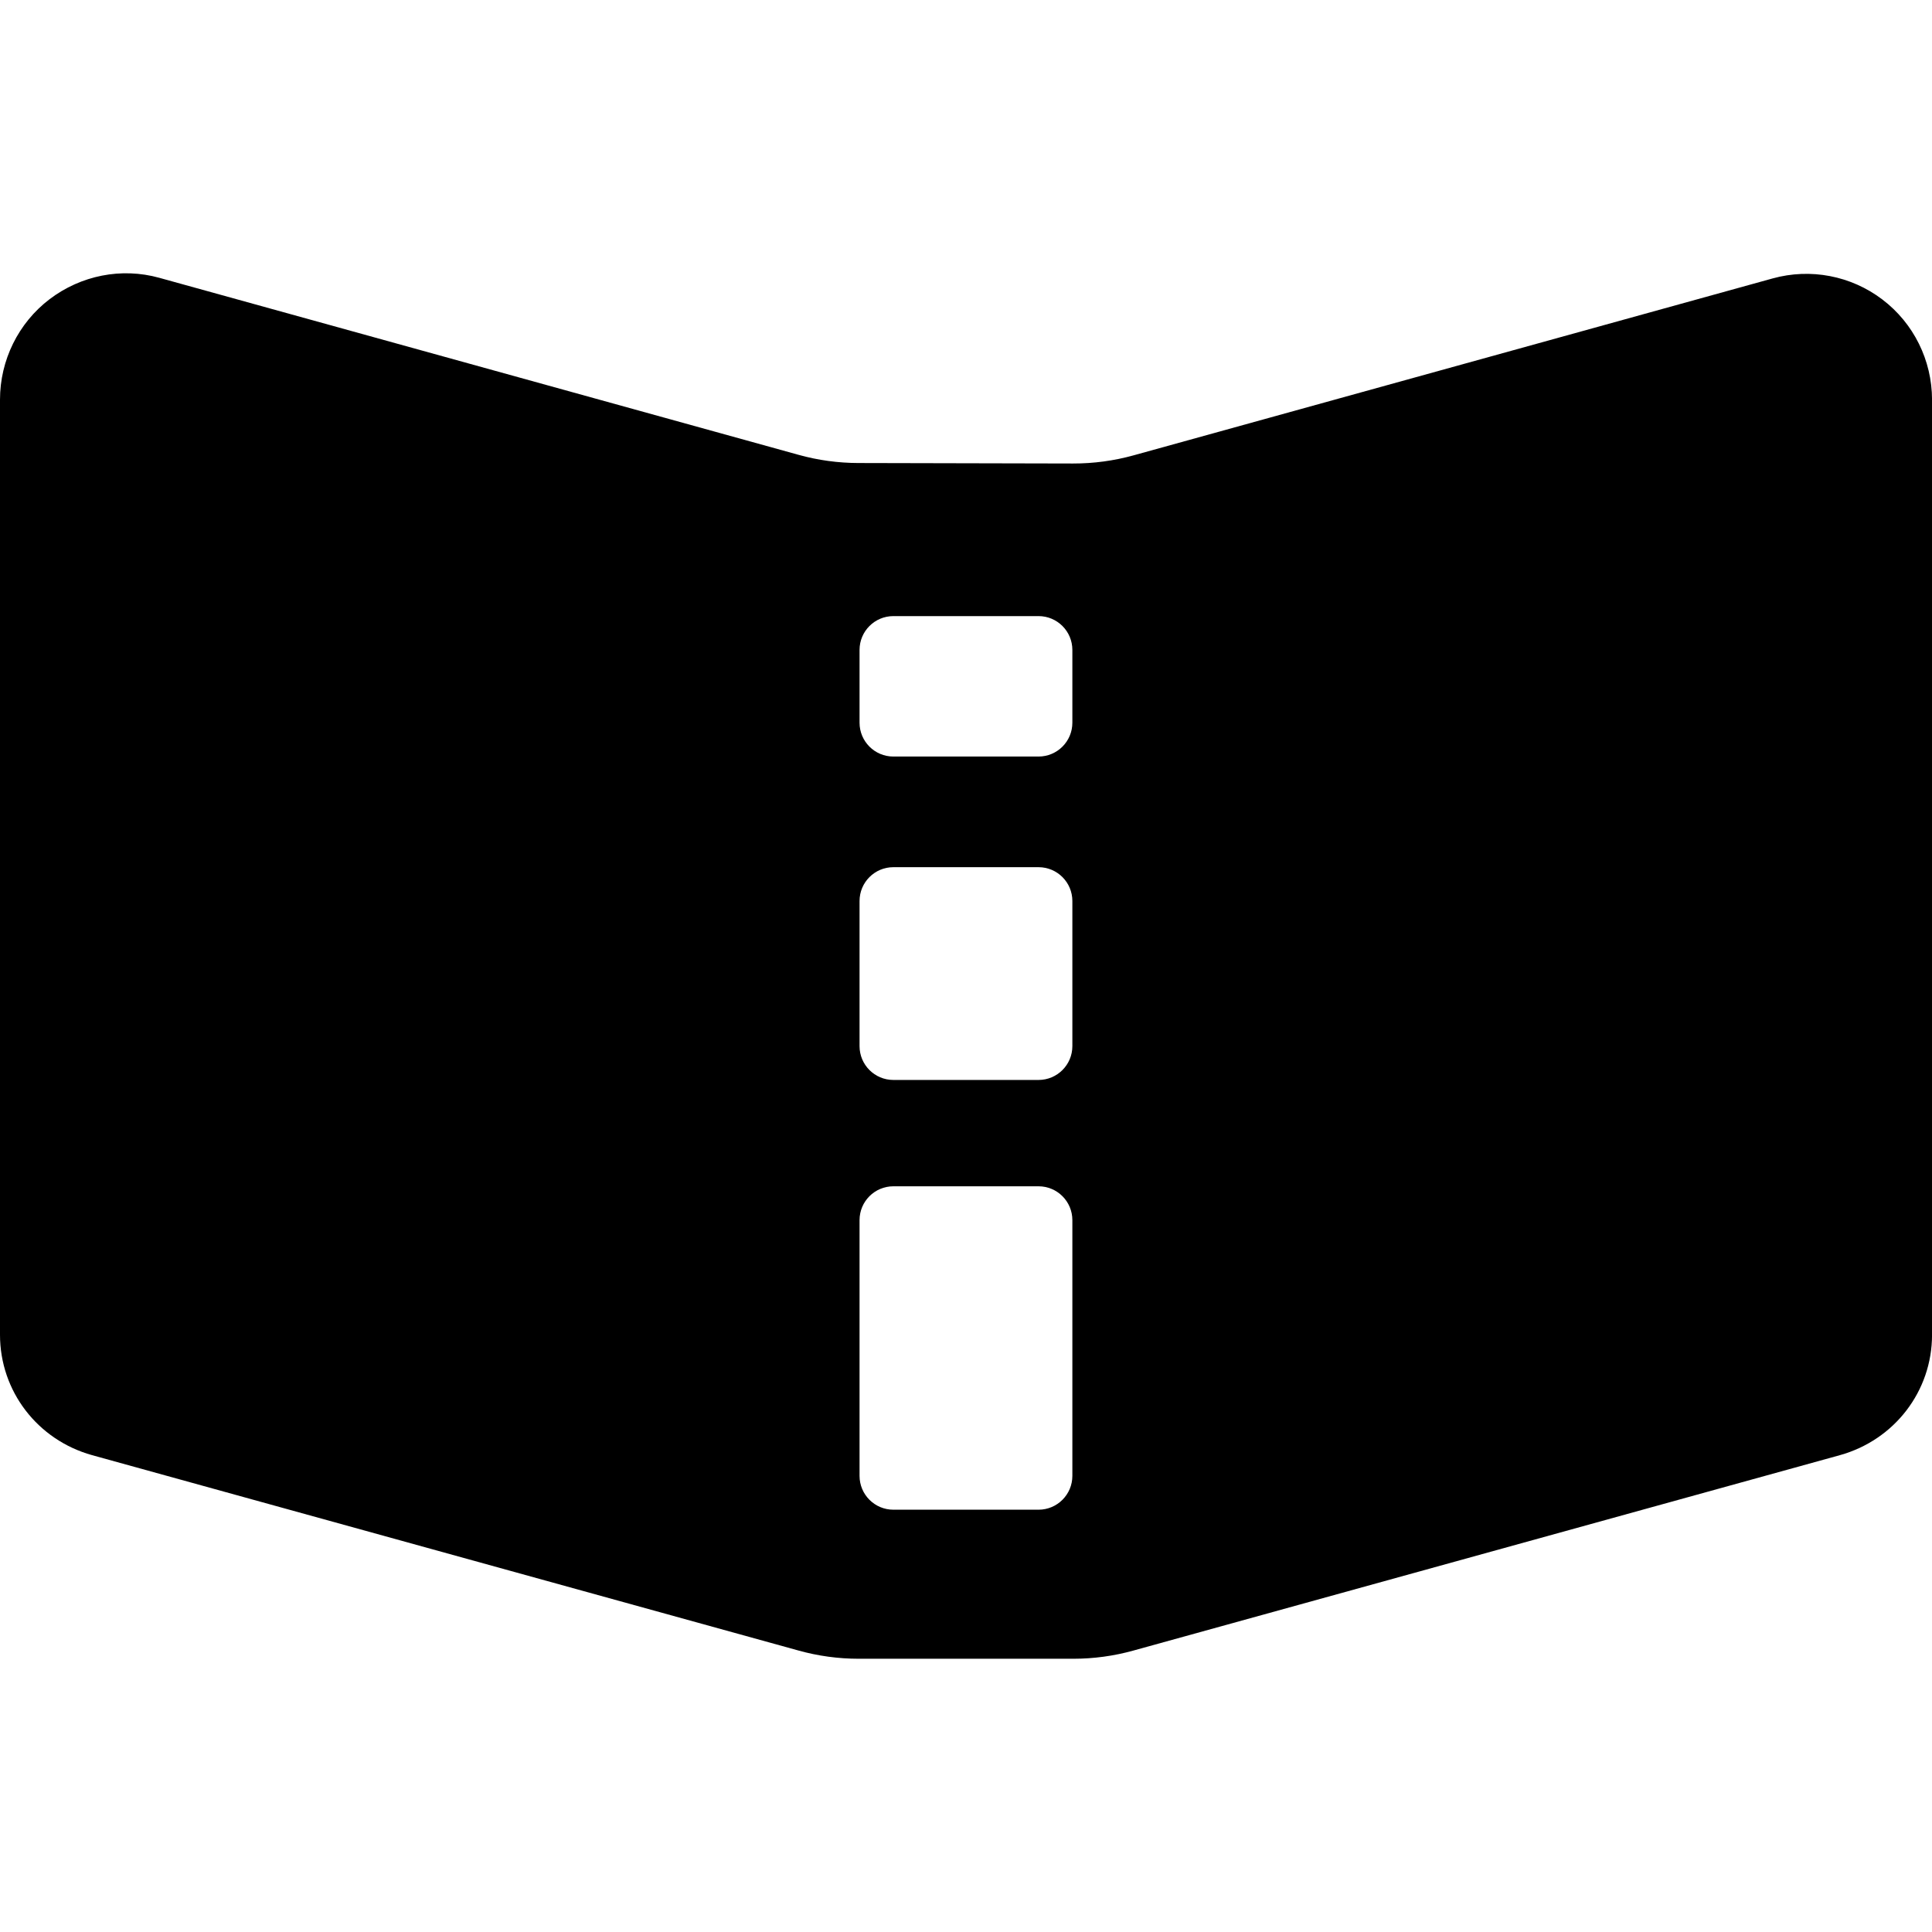 <?xml version="1.0" encoding="iso-8859-1"?>
<!-- Generator: Adobe Illustrator 16.0.0, SVG Export Plug-In . SVG Version: 6.00 Build 0)  -->
<!DOCTYPE svg PUBLIC "-//W3C//DTD SVG 1.1//EN" "http://www.w3.org/Graphics/SVG/1.1/DTD/svg11.dtd">
<svg version="1.1" id="Capa_1" xmlns="http://www.w3.org/2000/svg" xmlns:xlink="http://www.w3.org/1999/xlink" x="0px" y="0px"
	 width="44.021px" height="44.021px" viewBox="0 0 44.021 44.021" style="enable-background:new 0 0 44.021 44.021;"
	 xml:space="preserve">
<g>
	<path d="M42.89,6.824c-0.713-0.542-1.638-0.719-2.5-0.48l-14.557,4.03c-0.45,0.125-0.915,0.188-1.384,0.187l-4.893-0.011
		c-0.459-0.001-0.916-0.063-1.358-0.186L3.63,6.33c-0.863-0.24-1.786-0.055-2.5,0.487C0.417,7.359,0,8.21,0,9.106v21.307
		c0,1.288,0.857,2.397,2.098,2.743l16.097,4.452c0.445,0.124,0.906,0.187,1.369,0.187h4.894c0.463,0,0.923-0.063,1.368-0.187
		l16.097-4.452c1.241-0.346,2.099-1.455,2.099-2.743V9.106C44.02,8.21,43.604,7.366,42.89,6.824z M24.434,33.628
		c0,0.426-0.345,0.771-0.771,0.771h-3.307c-0.426,0-0.771-0.345-0.771-0.771v-5.827c0-0.426,0.345-0.771,0.771-0.771h3.307
		c0.426,0,0.771,0.345,0.771,0.771V33.628z M24.434,23.836c0,0.426-0.345,0.771-0.771,0.771h-3.307
		c-0.426,0-0.771-0.345-0.771-0.771V20.53c0-0.426,0.345-0.771,0.771-0.771h3.307c0.426,0,0.771,0.345,0.771,0.771V23.836z
		 M24.434,16.467c0,0.426-0.345,0.771-0.771,0.771h-3.307c-0.426,0-0.771-0.345-0.771-0.771v-1.658c0-0.426,0.345-0.771,0.771-0.771
		h3.307c0.426,0,0.771,0.345,0.771,0.771V16.467z"/>
</g>
<g>
</g>
<g>
</g>
<g>
</g>
<g>
</g>
<g>
</g>
<g>
</g>
<g>
</g>
<g>
</g>
<g>
</g>
<g>
</g>
<g>
</g>
<g>
</g>
<g>
</g>
<g>
</g>
<g>
</g>
</svg>
